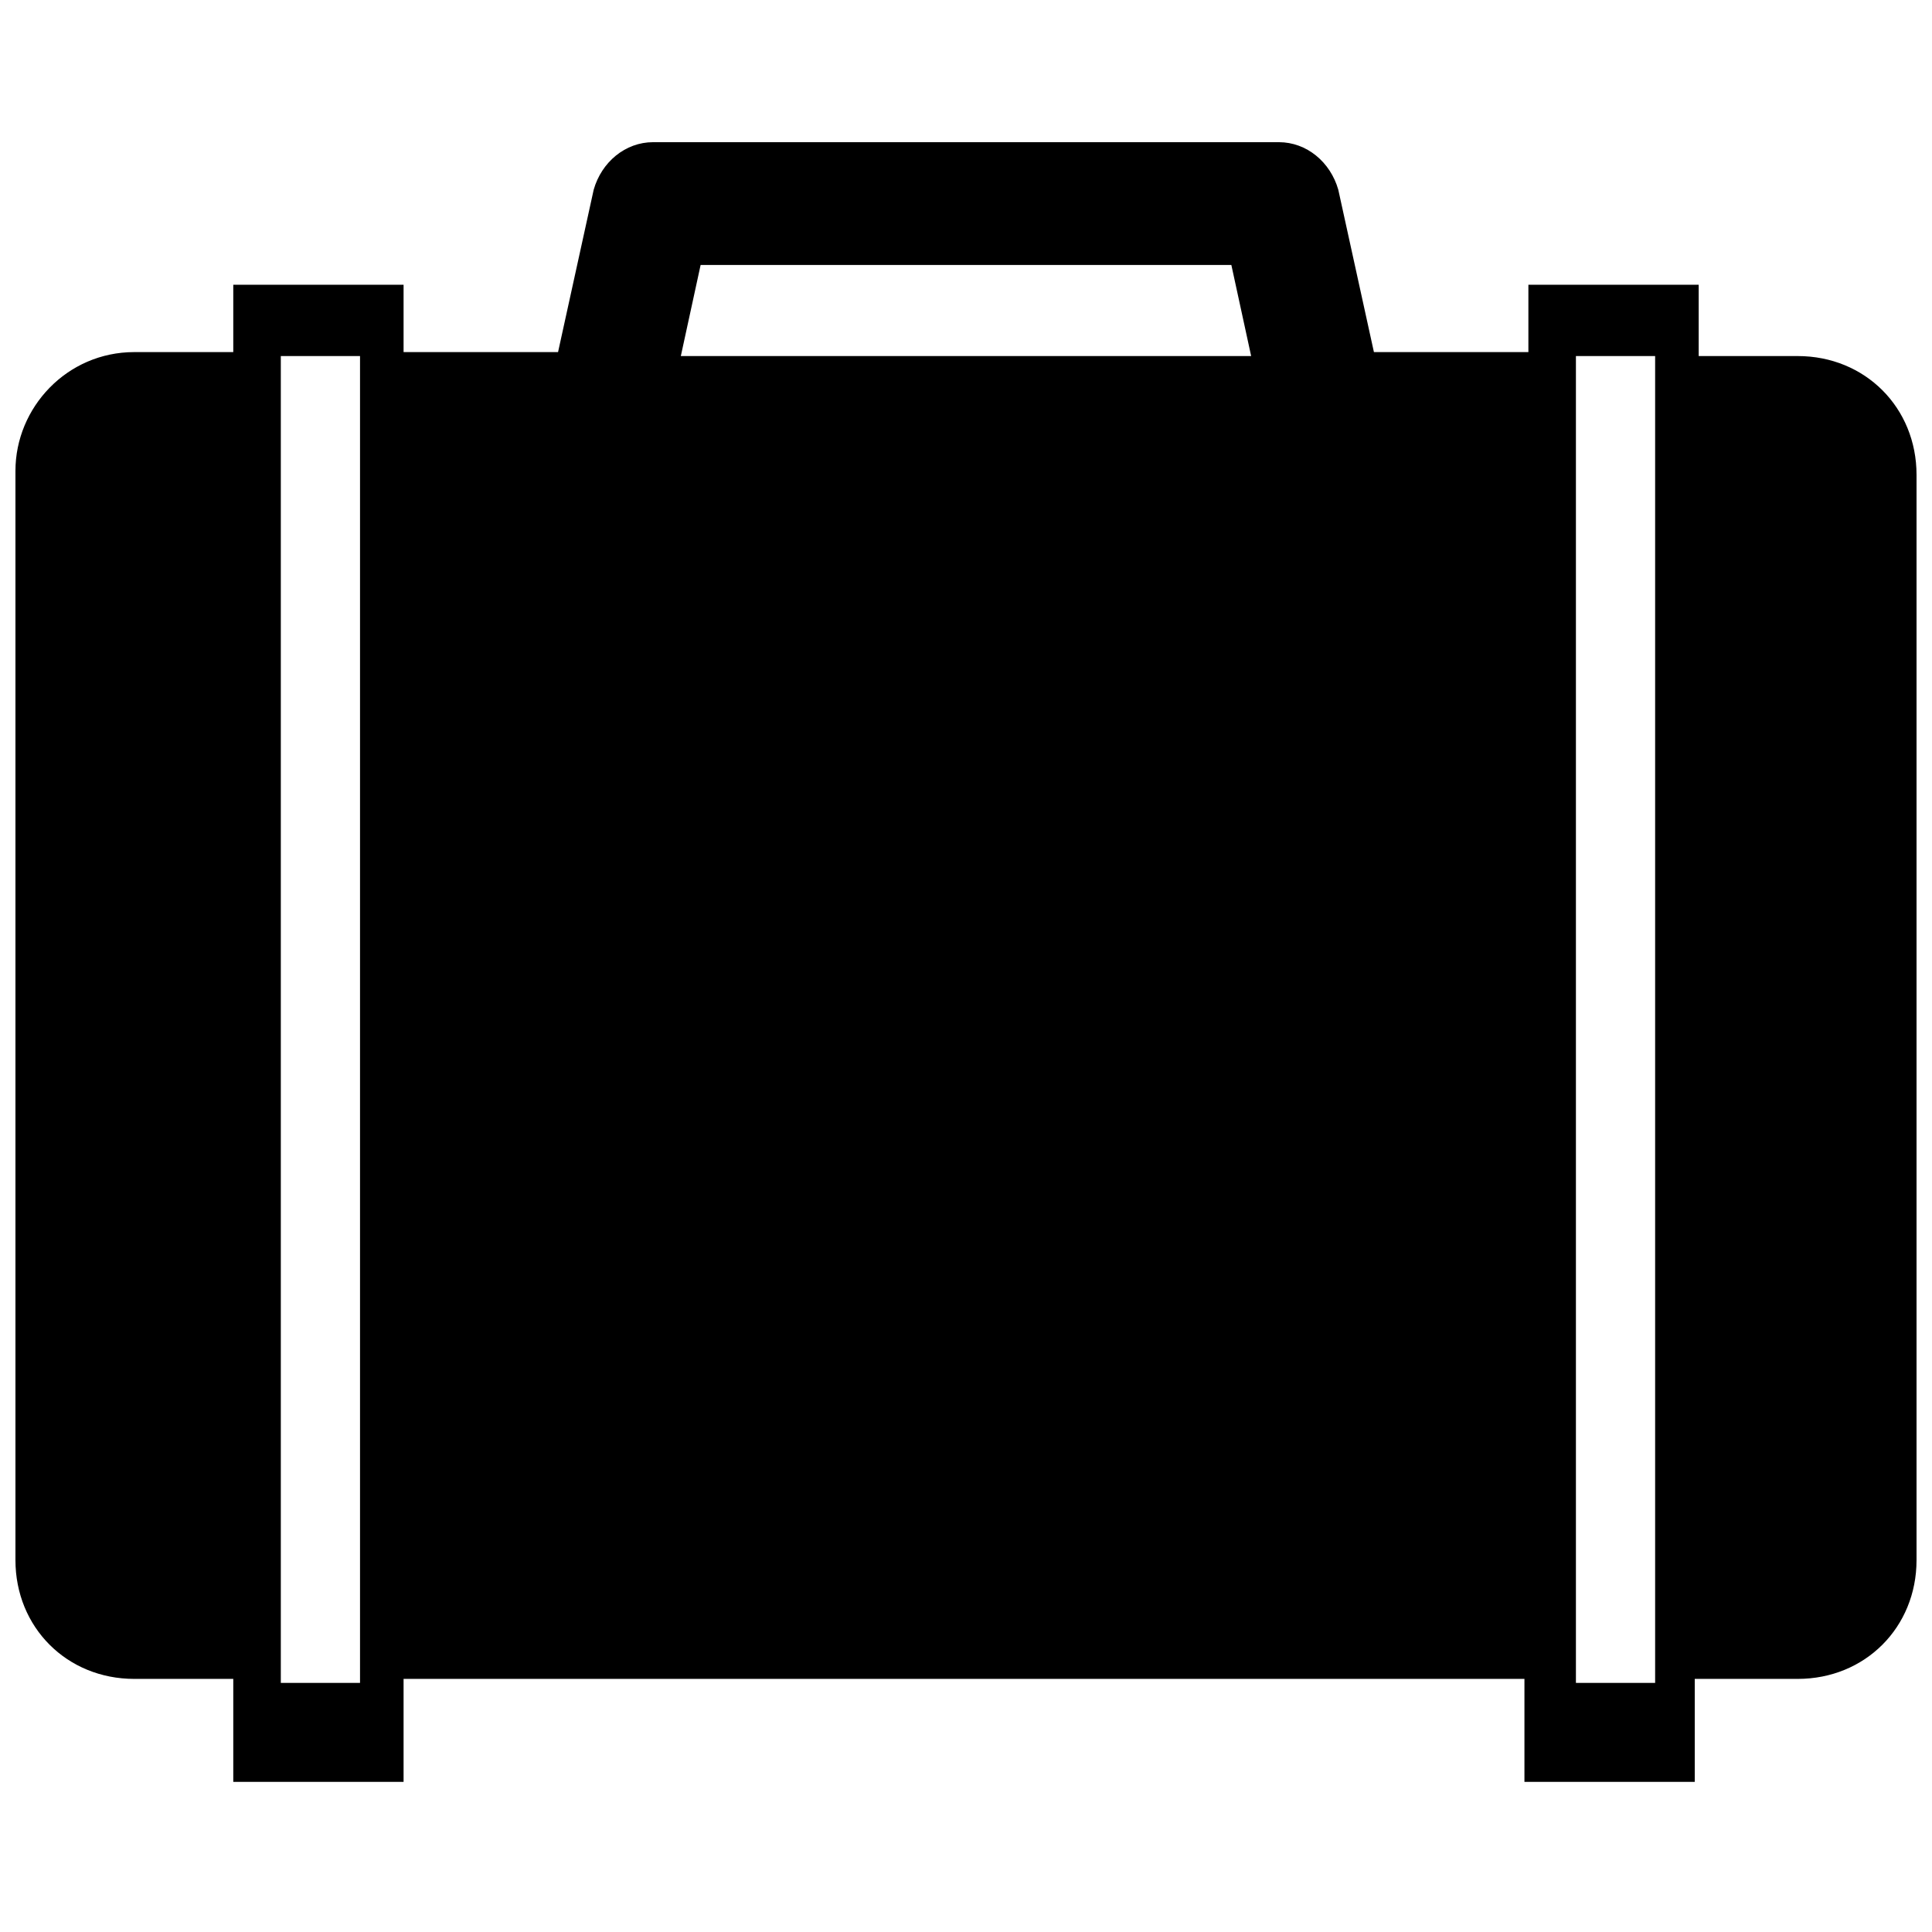<?xml version="1.0" encoding="UTF-8"?>
<!-- Uploaded to: ICON Repo, www.iconrepo.com, Generator: ICON Repo Mixer Tools -->
<svg width="800px" height="800px" version="1.1" viewBox="144 144 512 512" xmlns="http://www.w3.org/2000/svg">
 <defs>
  <clipPath id="a">
   <path d="m148.09 181h503.81v436h-503.81z"/>
  </clipPath>
 </defs>
 <g clip-path="url(#a)">
  <path d="m620.41 238.36h-26.238v-18.895h-45.133v17.844h-40.934l-9.445-43.035c-2.098-7.348-8.398-12.594-15.742-12.594h-165.84c-7.348 0-13.645 5.246-15.742 12.594l-9.445 43.035h-40.938v-17.844h-45.133v17.844h-26.238c-17.844 0-31.488 14.695-31.488 31.488v288.64c0 17.844 13.645 31.488 31.488 31.488h26.238v27.289h45.133v-27.289h297.04v27.289h45.133v-27.289h27.289c17.844 0 31.488-13.645 31.488-31.488v-287.59c0-17.844-13.645-31.488-31.488-31.488zm-381 351.62h-20.992v-351.62h20.992zm85.016-351.62 5.246-24.141h140.65l5.246 24.141zm237.21 351.62v-351.62h20.992v351.62z"/>
 </g>
</svg>
